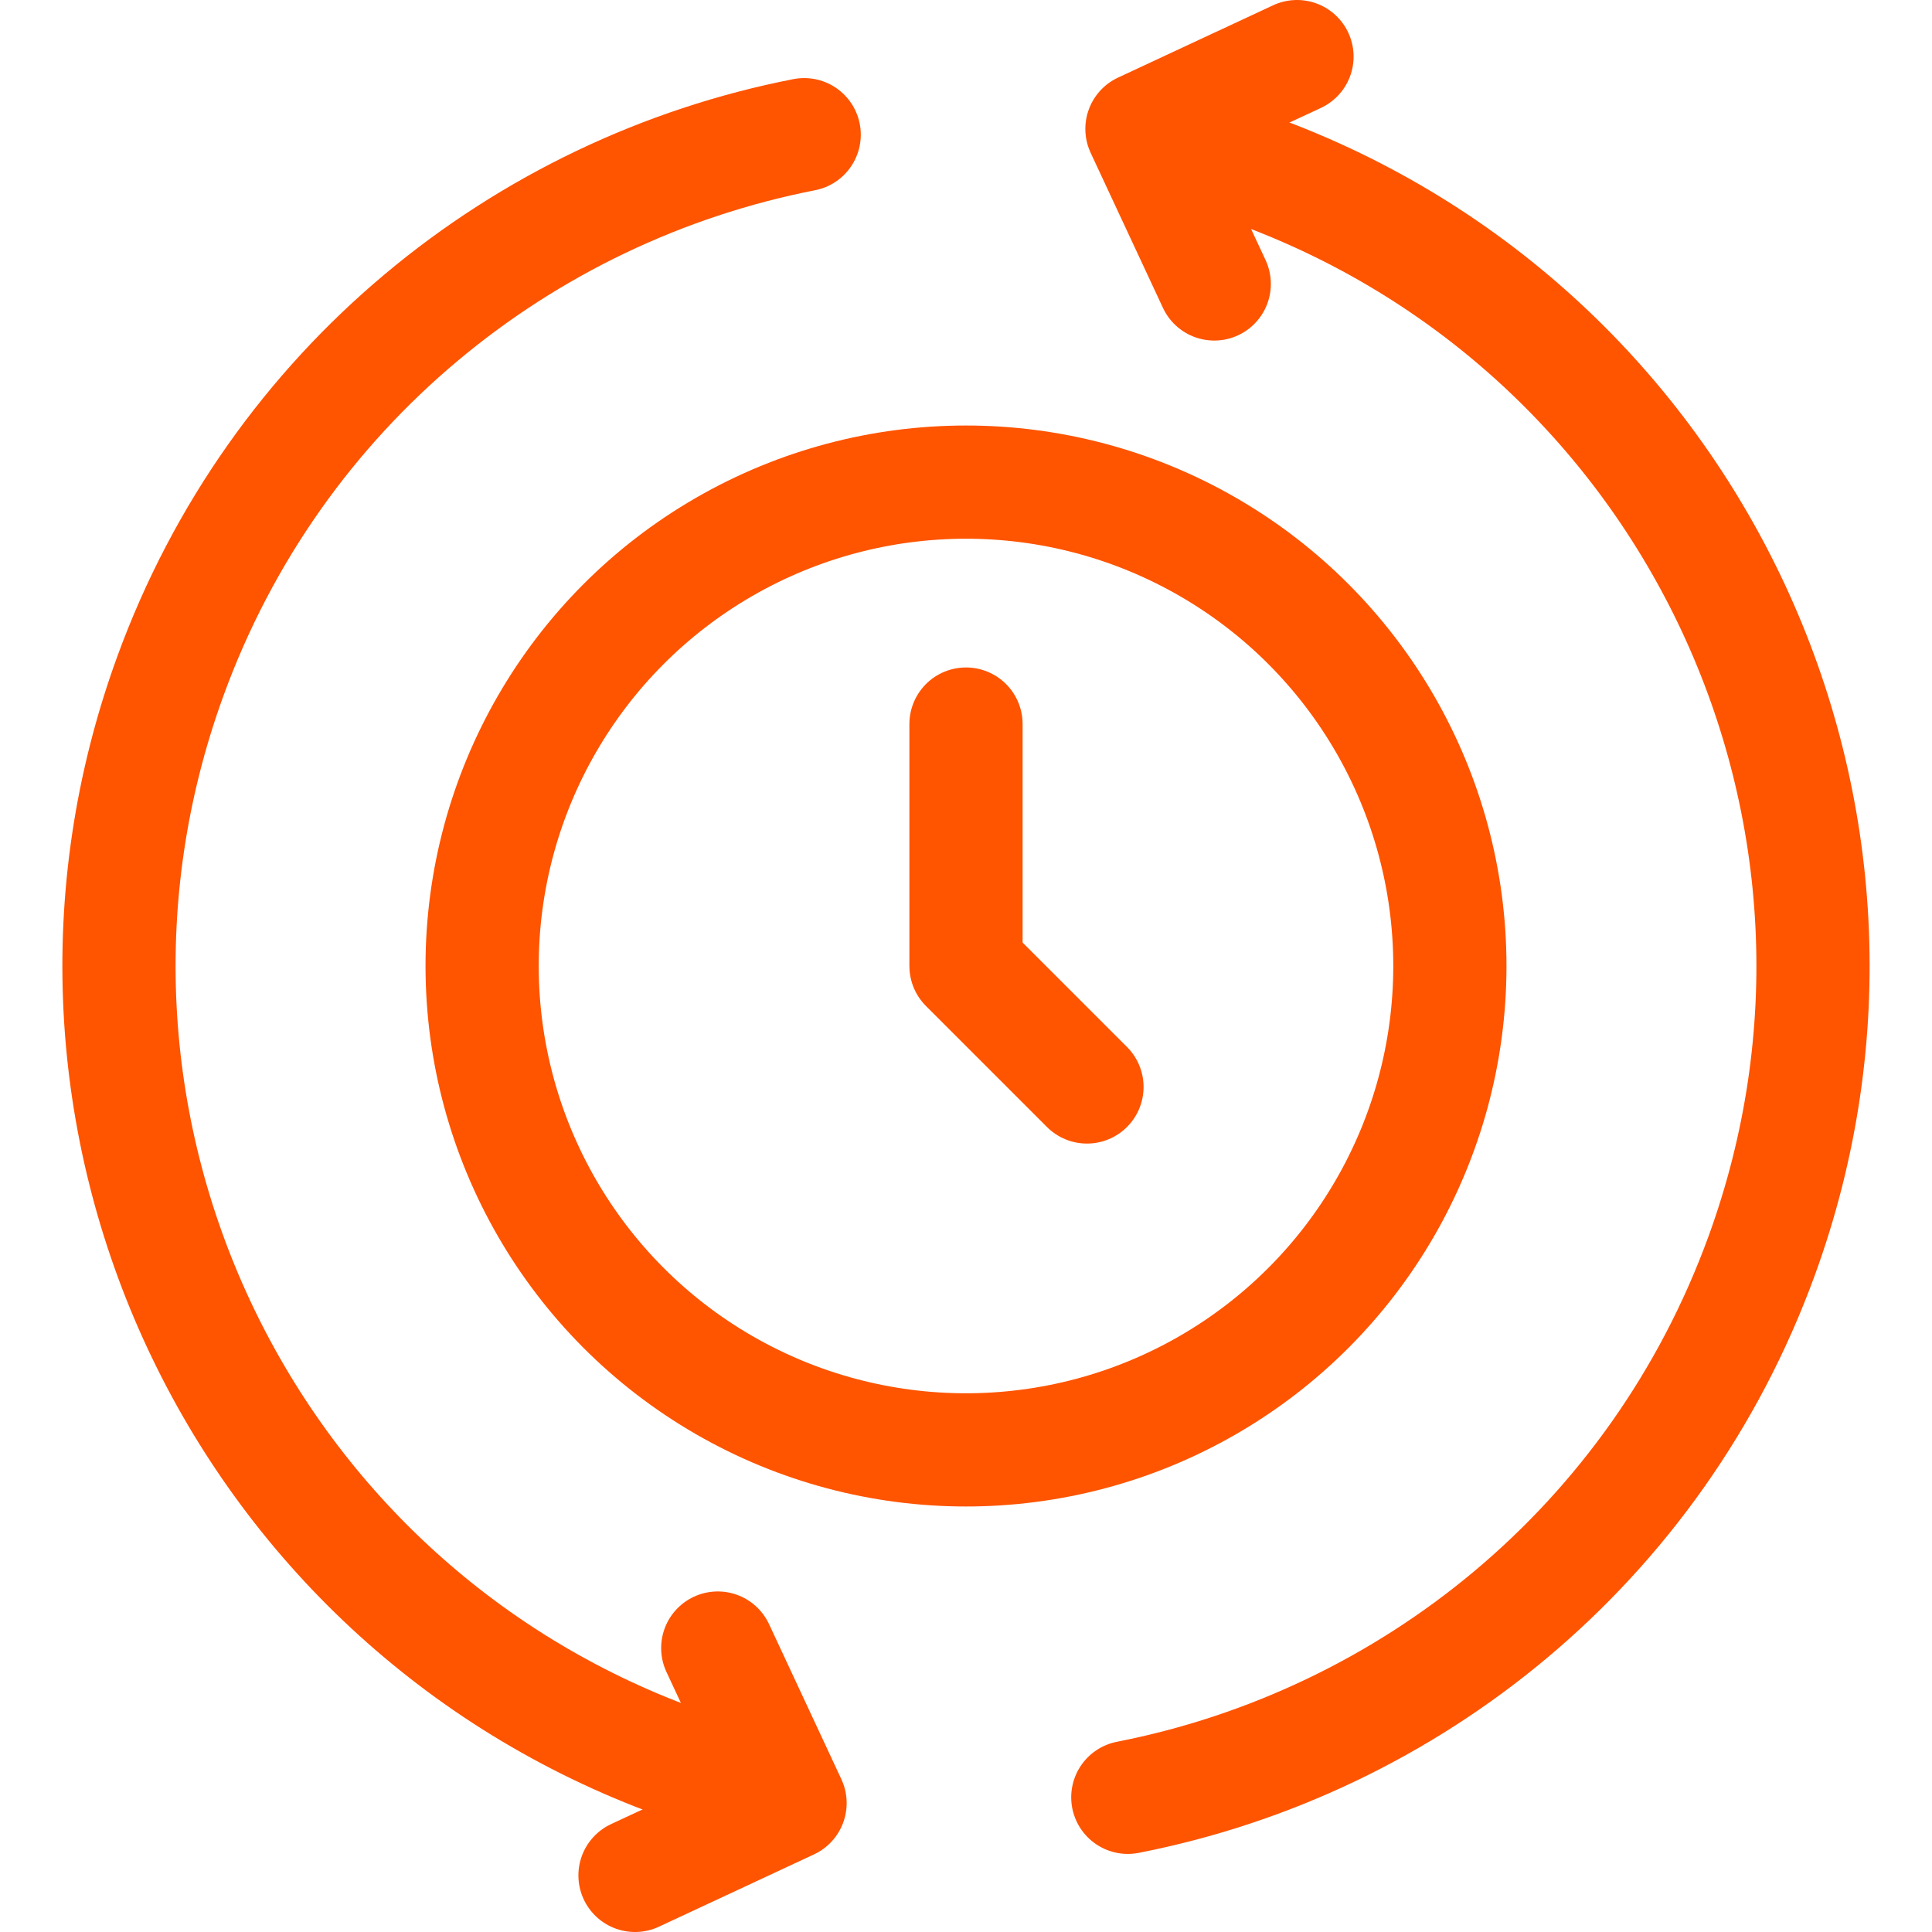 <svg xmlns="http://www.w3.org/2000/svg" xmlns:xlink="http://www.w3.org/1999/xlink" version="1.1" id="Capa_1" x="0px" y="0px" viewBox="0 0 512 512" style="enable-background:new 0 0 512 512;" xml:space="preserve" width="300" height="300" xmlns:svgjs="http://svgjs.dev/svgjs"><g width="100%" height="100%" transform="matrix(1,0,0,1,0,0)"><g>
	
		<circle style="stroke-linecap: round; stroke-linejoin: round; stroke-miterlimit: 10;" cx="256" cy="256" r="128.233" fill="none" fill-opacity="1" stroke="#ff5400" stroke-opacity="1" data-original-stroke-color="#000000ff" stroke-width="30" data-original-stroke-width="30"/>
	<path style="stroke-linecap: round; stroke-linejoin: round; stroke-miterlimit: 10;" d="&#xA;&#9;&#9;M298.881,476.308c74.674-14.608,140.073-66.844,167.994-143.555c42.389-116.463-17.66-245.238-134.123-287.627" fill="none" fill-opacity="1" stroke="#ff5400" stroke-opacity="1" data-original-stroke-color="#000000ff" stroke-width="30" data-original-stroke-width="30"/>
	<path style="stroke-linecap: round; stroke-linejoin: round; stroke-miterlimit: 10;" d="&#xA;&#9;&#9;M213.119,35.692C138.445,50.3,73.046,102.536,45.125,179.248C2.736,295.711,62.785,424.486,179.248,466.875" fill="none" fill-opacity="1" stroke="#ff5400" stroke-opacity="1" data-original-stroke-color="#000000ff" stroke-width="30" data-original-stroke-width="30"/>
	
		<polyline style="stroke-linecap: round; stroke-linejoin: round; stroke-miterlimit: 10;" points="&#xA;&#9;&#9;190.212,436.75 209.373,477.84 168.283,497 &#9;" fill="none" fill-opacity="1" stroke="#ff5400" stroke-opacity="1" data-original-stroke-color="#000000ff" stroke-width="30" data-original-stroke-width="30"/>
	
		<polyline style="stroke-linecap: round; stroke-linejoin: round; stroke-miterlimit: 10;" points="&#xA;&#9;&#9;321.788,75.25 302.627,34.16 343.717,15 &#9;" fill="none" fill-opacity="1" stroke="#ff5400" stroke-opacity="1" data-original-stroke-color="#000000ff" stroke-width="30" data-original-stroke-width="30"/>
	
		<polyline style="stroke-linecap: round; stroke-linejoin: round; stroke-miterlimit: 10;" points="&#xA;&#9;&#9;256,191.883 256,256 288.058,288.058 &#9;" fill="none" fill-opacity="1" stroke="#ff5400" stroke-opacity="1" data-original-stroke-color="#000000ff" stroke-width="30" data-original-stroke-width="30"/>
</g></g></svg>